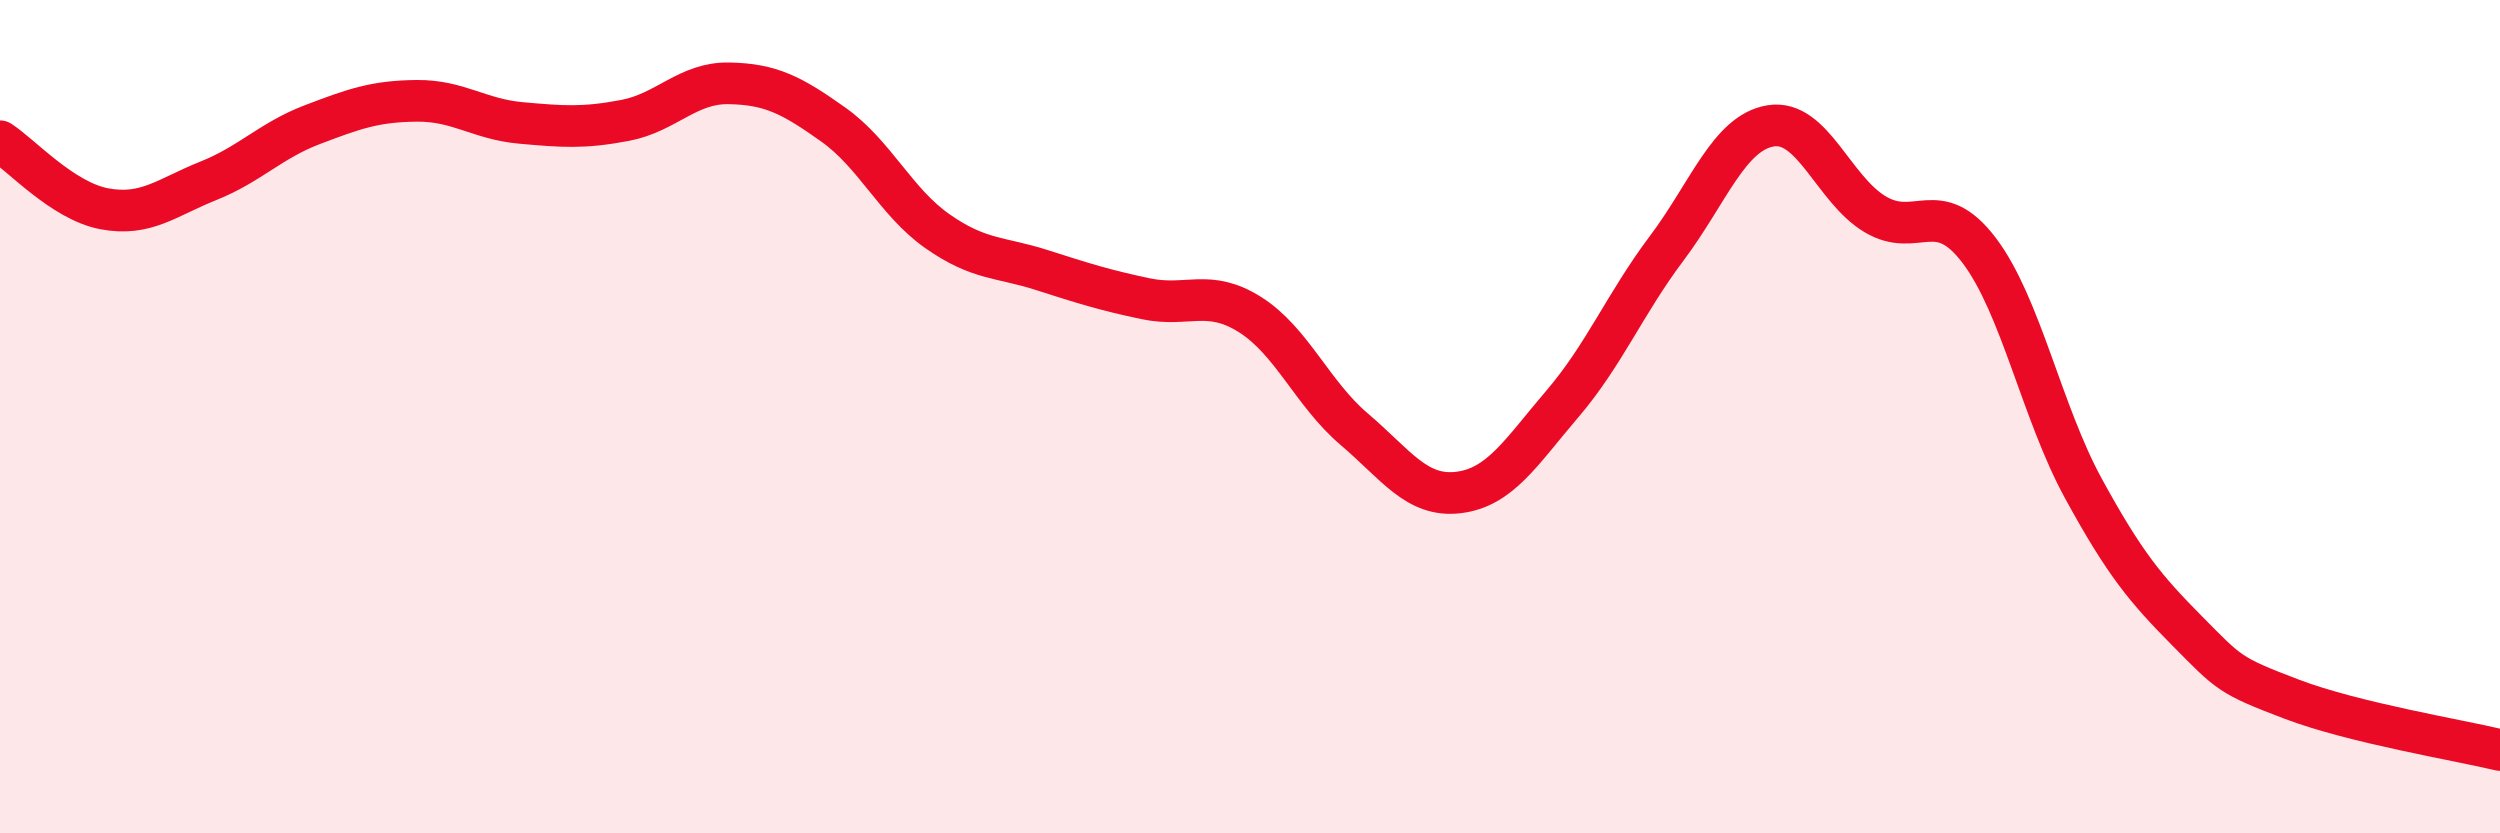 
    <svg width="60" height="20" viewBox="0 0 60 20" xmlns="http://www.w3.org/2000/svg">
      <path
        d="M 0,3.39 C 0.5,3.71 1.5,4.82 2.5,5.01 C 3.5,5.2 4,4.74 5,4.34 C 6,3.94 6.5,3.37 7.5,2.99 C 8.5,2.61 9,2.43 10,2.42 C 11,2.41 11.5,2.86 12.5,2.95 C 13.5,3.04 14,3.08 15,2.89 C 16,2.7 16.5,1.98 17.5,2 C 18.5,2.02 19,2.28 20,2.99 C 21,3.7 21.5,4.85 22.5,5.55 C 23.5,6.25 24,6.16 25,6.48 C 26,6.8 26.5,6.96 27.5,7.17 C 28.5,7.38 29,6.92 30,7.55 C 31,8.18 31.5,9.45 32.5,10.3 C 33.5,11.15 34,11.94 35,11.82 C 36,11.7 36.5,10.86 37.5,9.69 C 38.5,8.52 39,7.29 40,5.96 C 41,4.63 41.5,3.18 42.5,3.02 C 43.5,2.86 44,4.54 45,5.14 C 46,5.74 46.5,4.69 47.5,6.01 C 48.5,7.33 49,9.89 50,11.72 C 51,13.55 51.5,14.14 52.5,15.15 C 53.5,16.16 53.5,16.21 55,16.78 C 56.5,17.35 59,17.76 60,18L60 20L0 20Z"
        fill="#EB0A25"
        opacity="0.1"
        stroke-linecap="round"
        stroke-linejoin="round"
      />
      <path
        d="M 0,3.39 C 0.5,3.71 1.5,4.82 2.5,5.01 C 3.5,5.2 4,4.74 5,4.34 C 6,3.94 6.5,3.37 7.5,2.99 C 8.5,2.61 9,2.43 10,2.42 C 11,2.41 11.5,2.86 12.5,2.95 C 13.5,3.04 14,3.08 15,2.89 C 16,2.7 16.5,1.98 17.5,2 C 18.5,2.02 19,2.28 20,2.99 C 21,3.7 21.5,4.85 22.5,5.55 C 23.5,6.25 24,6.16 25,6.48 C 26,6.8 26.5,6.96 27.5,7.17 C 28.5,7.38 29,6.92 30,7.55 C 31,8.18 31.5,9.45 32.5,10.3 C 33.5,11.15 34,11.94 35,11.82 C 36,11.7 36.5,10.86 37.5,9.69 C 38.5,8.52 39,7.29 40,5.96 C 41,4.63 41.5,3.18 42.5,3.02 C 43.5,2.86 44,4.54 45,5.14 C 46,5.74 46.5,4.69 47.5,6.01 C 48.5,7.33 49,9.89 50,11.72 C 51,13.55 51.5,14.14 52.5,15.15 C 53.5,16.16 53.5,16.21 55,16.78 C 56.5,17.35 59,17.76 60,18"
        stroke="#EB0A25"
        stroke-width="1"
        fill="none"
        stroke-linecap="round"
        stroke-linejoin="round"
      />
    </svg>
  